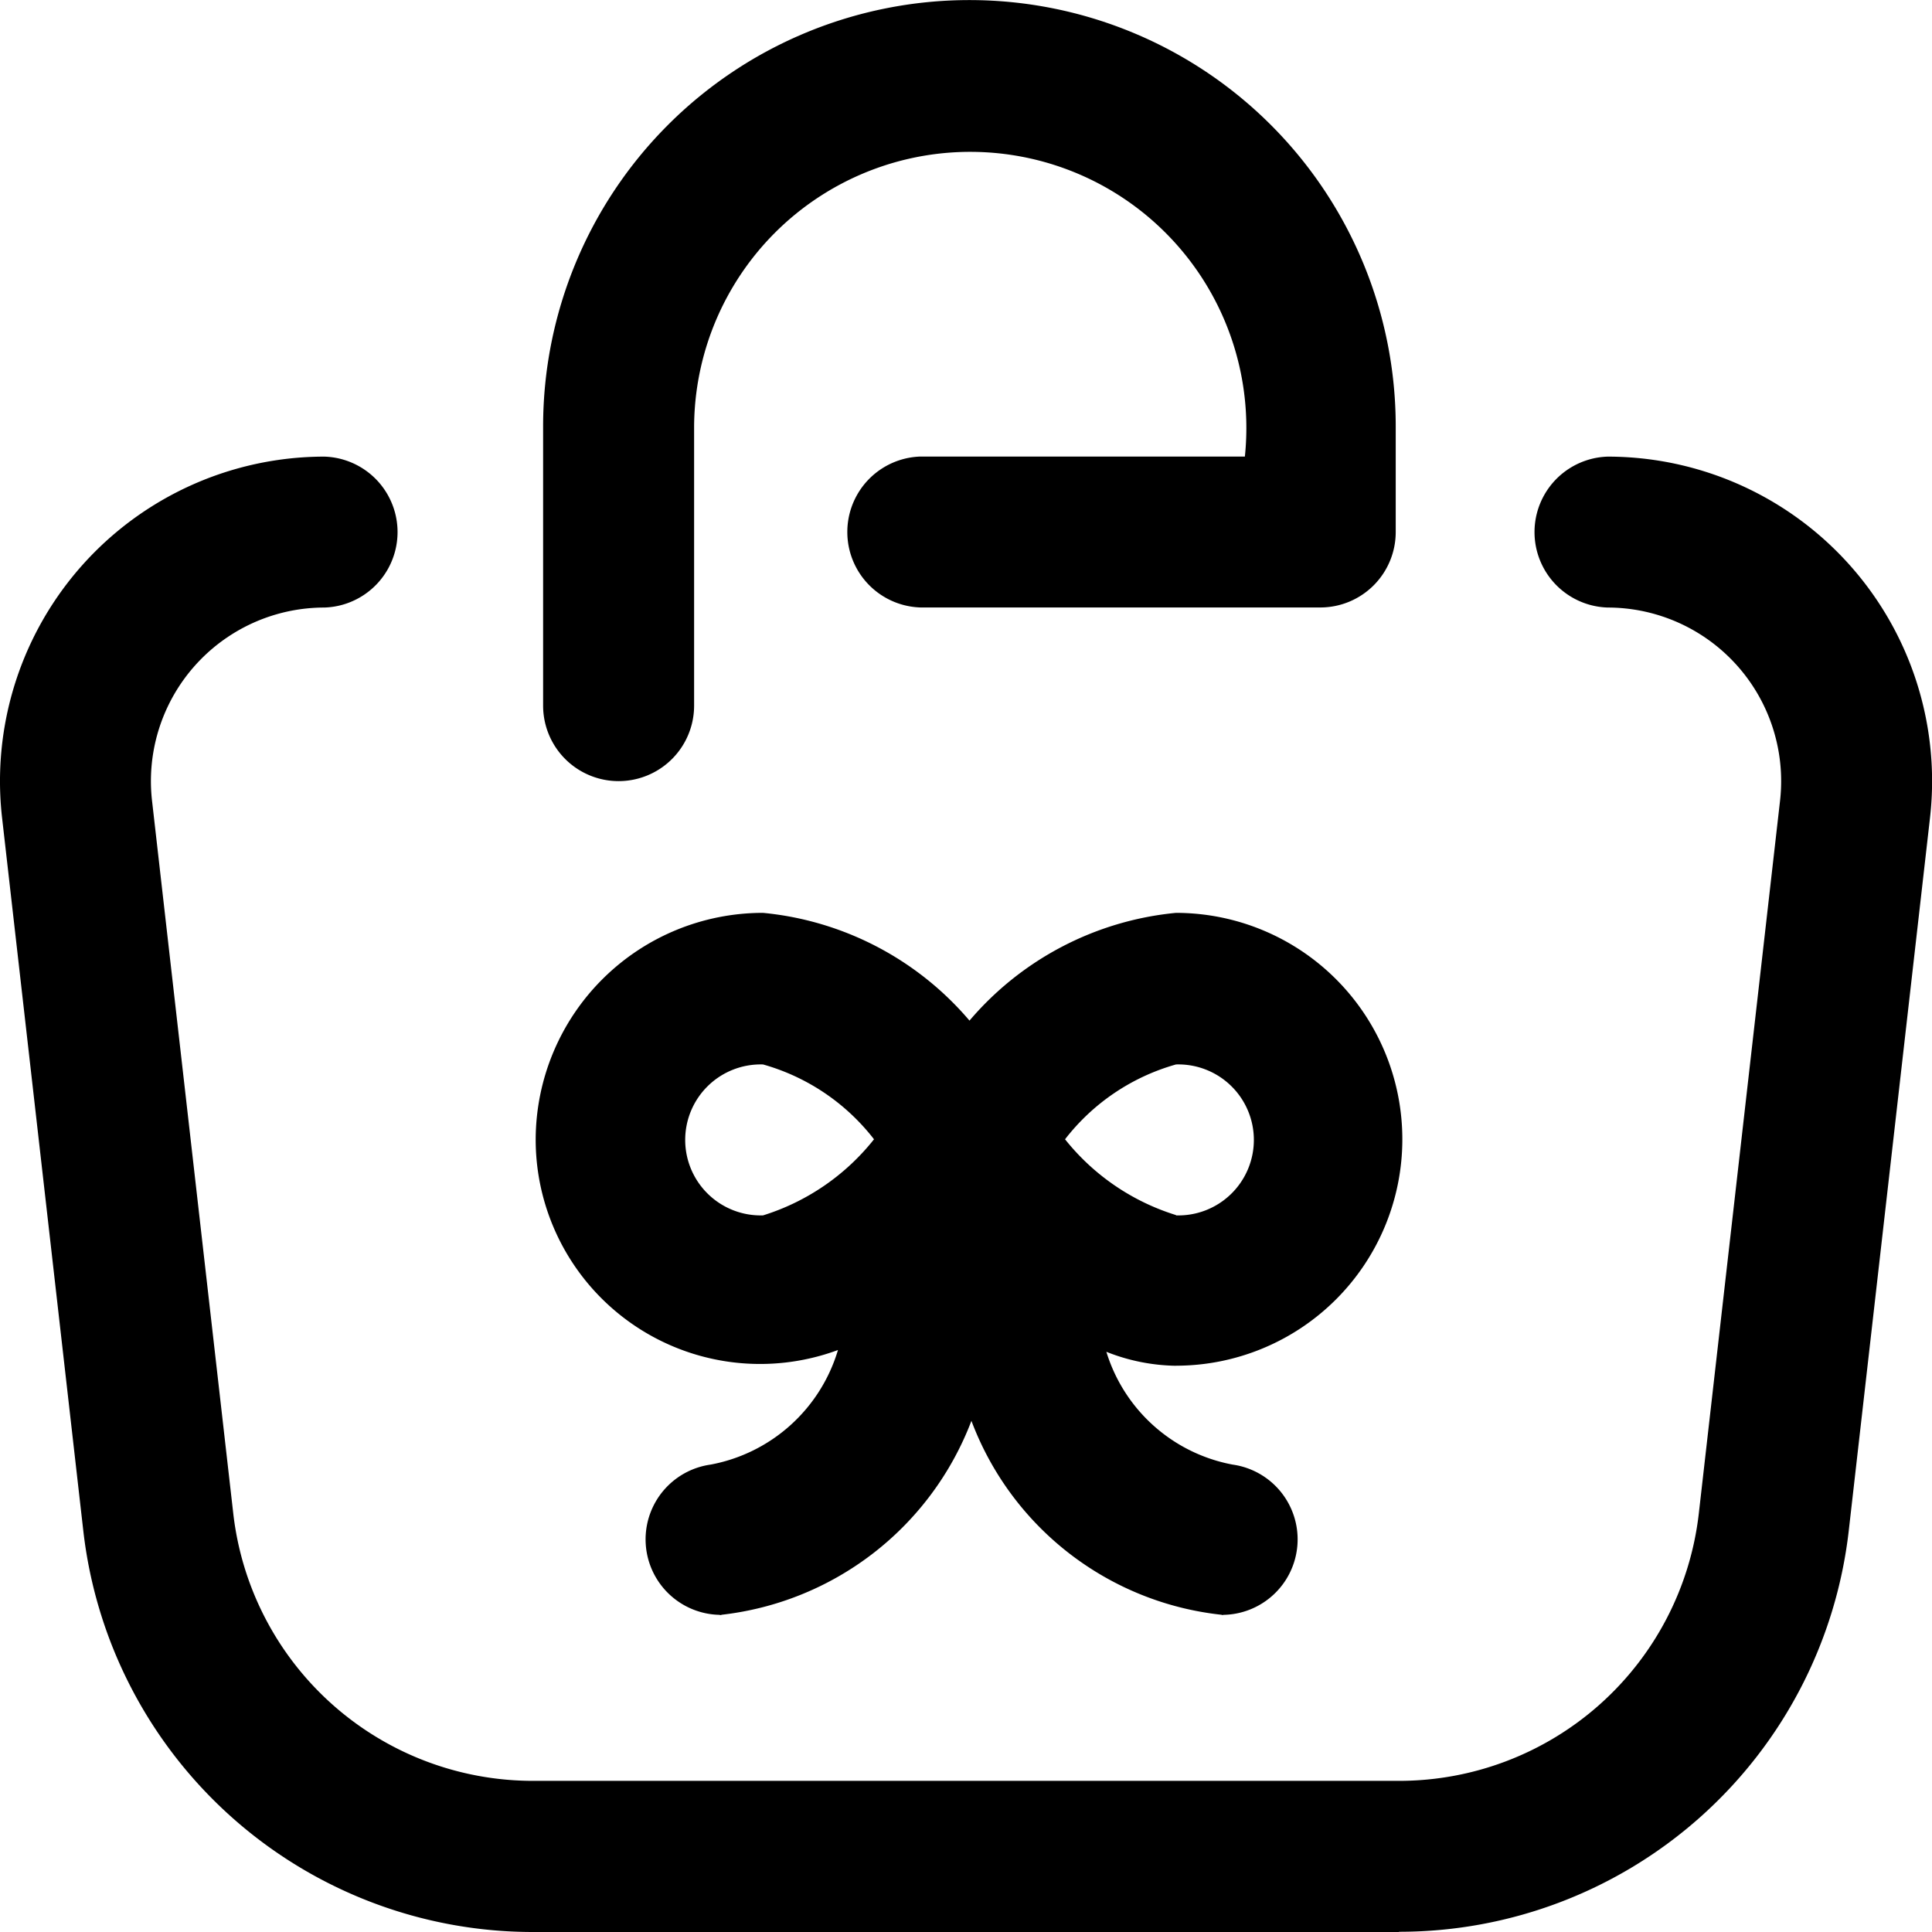 <svg xmlns="http://www.w3.org/2000/svg" width="26" height="26" viewBox="0 0 26 26">
  <path id="icon-cart" d="M18.827,26.068H7.174a6.09,6.09,0,0,1-6.053-5.4L.028,11.074A4.367,4.367,0,0,1,4.366,6.213a1.016,1.016,0,0,1,0,2.031,2.336,2.336,0,0,0-2.32,2.6l1.093,9.59a4.06,4.06,0,0,0,4.035,3.6H18.827a4.06,4.06,0,0,0,4.035-3.6l1.093-9.59a2.336,2.336,0,0,0-2.32-2.6,1.016,1.016,0,0,1,0-2.031,4.367,4.367,0,0,1,4.338,4.862l-1.093,9.59a6.089,6.089,0,0,1-6.053,5.4ZM9.341,9.564V5.806a3.716,3.716,0,1,1,7.412.406H12.387a1.016,1.016,0,0,0,0,2.031h5.381a1.015,1.015,0,0,0,1.015-1.016V5.806a5.737,5.737,0,1,0-11.474,0V9.564A1.015,1.015,0,0,0,9.341,9.564ZM9.7,21.8C9.742,21.8,9.648,21.809,9.7,21.8Zm6.755,0C16.4,21.8,16.5,21.806,16.45,21.8Zm-.624-3.352a2.628,2.628,0,0,1-.942-.188,2.2,2.2,0,0,0,1.7,1.518A1.016,1.016,0,0,1,16.45,21.8a4.061,4.061,0,0,1-3.377-2.611A4.09,4.09,0,0,1,9.7,21.8a1.016,1.016,0,0,1-.138-2.022,2.211,2.211,0,0,0,1.715-1.542A3.02,3.02,0,0,1,7.209,15.4a3.057,3.057,0,0,1,3.06-3.047,4.167,4.167,0,0,1,2.778,1.45,4.168,4.168,0,0,1,2.778-1.45,3.047,3.047,0,1,1,0,6.094ZM11.762,15.4a2.871,2.871,0,0,0-1.493-1.007,1.016,1.016,0,1,0,0,2.031A3.071,3.071,0,0,0,11.762,15.4Zm4.064,1.024a1.016,1.016,0,1,0,0-2.031A2.871,2.871,0,0,0,14.333,15.4,3.071,3.071,0,0,0,15.826,16.42Z" transform="translate(0 -0.068)"/>
</svg>
